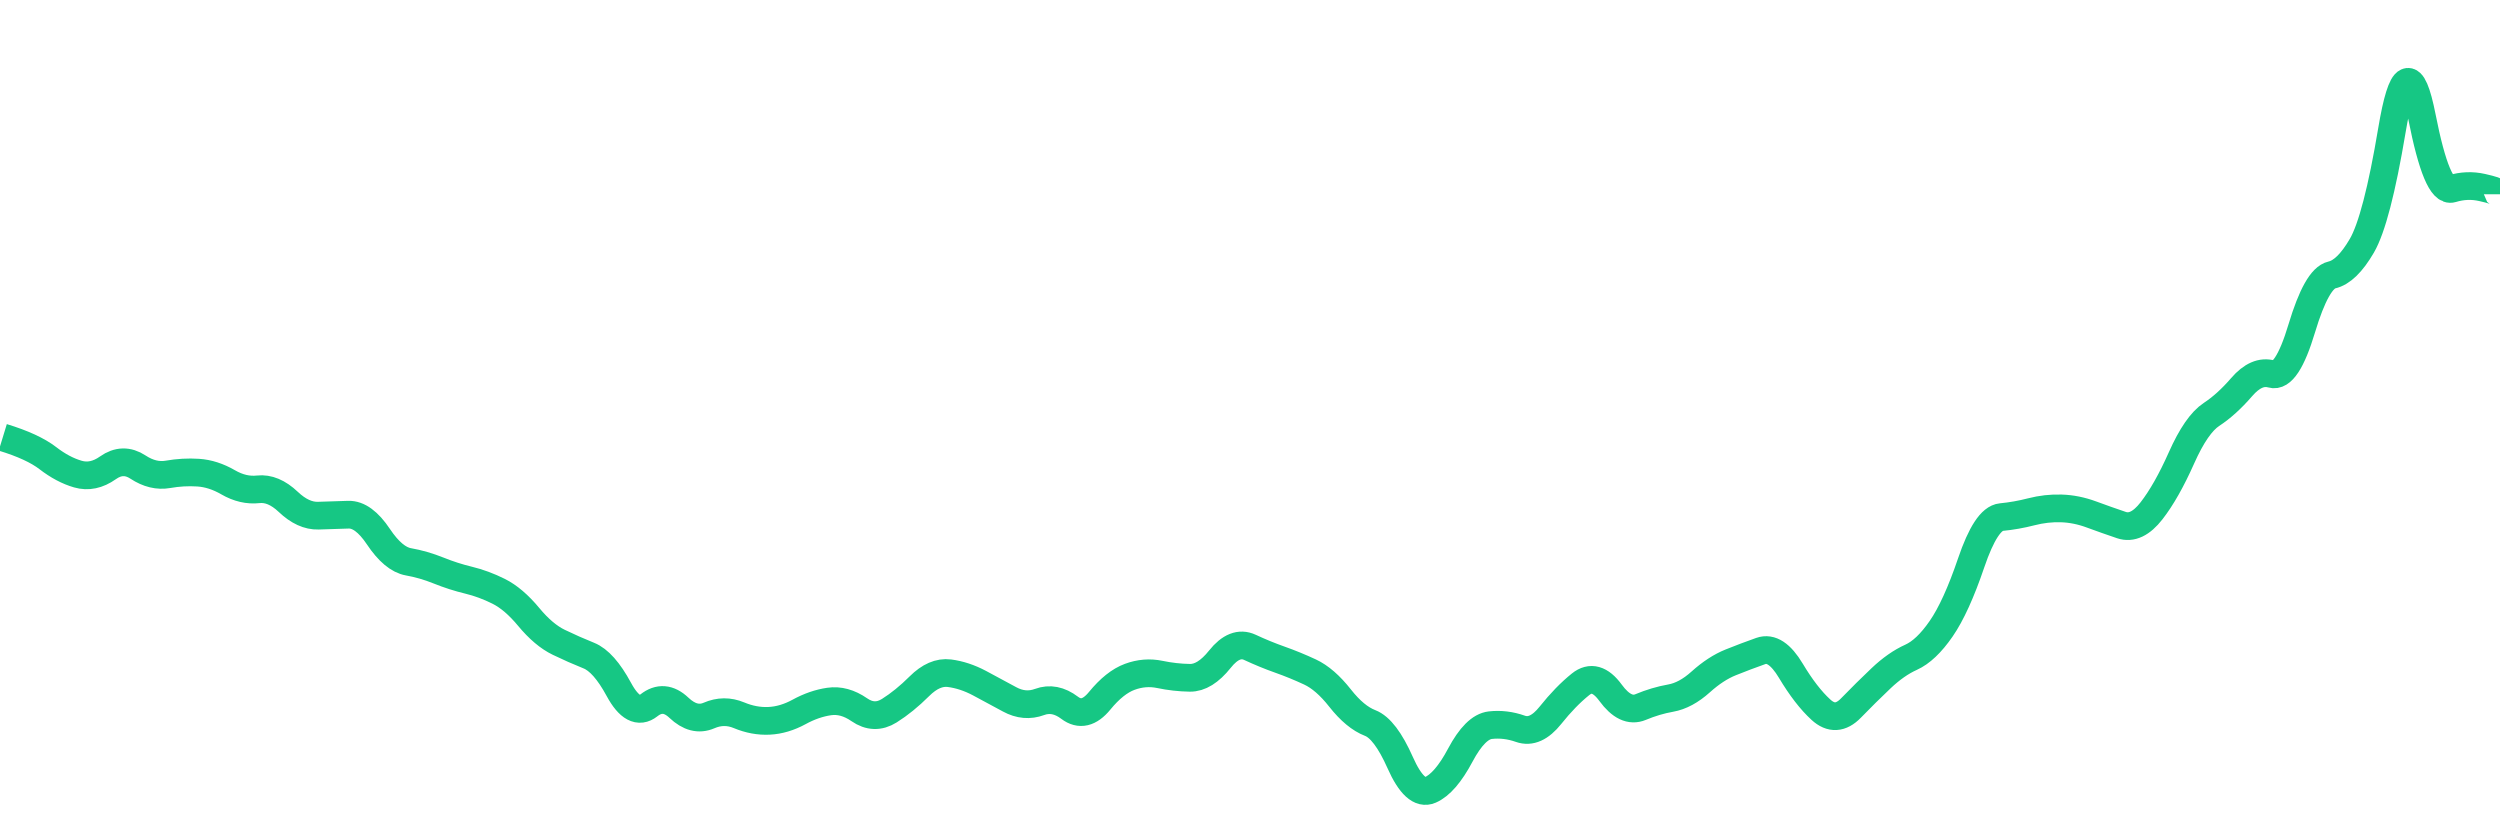 
    <svg width="902" height="302" viewBox="0 0 902 302" xmlns="http://www.w3.org/2000/svg">
      <g>
        <path d="M 1 157.801 Q 11.843 161.114, 17.264 165.299 Q 22.686 169.484, 28.107 171.053 Q 33.528 172.623, 38.95 168.787 Q 44.371 164.95, 49.793 168.525 Q 55.214 172.1, 60.636 171.141 Q 66.057 170.182, 71.478 170.53 Q 76.9 170.879, 82.321 174.018 Q 87.743 177.157, 93.164 176.546 Q 98.585 175.936, 104.007 181.08 Q 109.428 186.224, 114.85 186.05 Q 120.271 185.876, 125.693 185.701 Q 131.114 185.527, 136.535 193.635 Q 141.957 201.744, 147.378 202.703 Q 152.8 203.662, 158.221 205.842 Q 163.642 208.022, 169.064 209.329 Q 174.485 210.637, 179.907 213.34 Q 185.328 216.043, 190.75 222.582 Q 196.171 229.121, 201.592 231.737 Q 207.014 234.353, 212.435 236.532 Q 217.857 238.712, 223.278 248.739 Q 228.699 258.766, 234.121 254.493 Q 239.542 250.221, 244.964 255.365 Q 250.385 260.509, 255.806 258.155 Q 261.228 255.801, 266.649 258.068 Q 272.071 260.335, 277.492 260.073 Q 282.914 259.812, 288.335 256.847 Q 293.756 253.883, 299.178 253.098 Q 304.599 252.314, 310.021 256.063 Q 315.442 259.812, 320.863 256.412 Q 326.285 253.011, 331.706 247.605 Q 337.128 242.2, 342.549 242.897 Q 347.971 243.595, 353.392 246.472 Q 358.813 249.349, 364.235 252.314 Q 369.656 255.278, 375.078 253.273 Q 380.499 251.267, 385.92 255.365 Q 391.342 259.463, 396.763 252.837 Q 402.185 246.21, 407.606 244.205 Q 413.028 242.2, 418.449 243.333 Q 423.87 244.467, 429.292 244.554 Q 434.713 244.641, 440.135 237.84 Q 445.556 231.04, 450.977 233.568 Q 456.399 236.096, 461.82 238.015 Q 467.242 239.933, 472.663 242.461 Q 478.084 244.99, 483.506 251.878 Q 488.927 258.766, 494.349 260.858 Q 499.77 262.951, 505.192 275.157 Q 510.613 287.364, 516.034 285.01 Q 521.456 282.655, 526.877 272.454 Q 532.299 262.253, 537.72 261.643 Q 543.141 261.033, 548.563 262.951 Q 553.984 264.869, 559.406 258.068 Q 564.827 251.267, 570.249 246.908 Q 575.67 242.548, 581.091 249.96 Q 586.513 257.371, 591.934 255.104 Q 597.356 252.837, 602.777 251.878 Q 608.198 250.919, 613.62 246.036 Q 619.041 241.153, 624.463 238.974 Q 629.884 236.794, 635.306 234.876 Q 640.727 232.958, 646.148 242.025 Q 651.57 251.093, 656.991 256.063 Q 662.413 261.033, 667.834 255.452 Q 673.255 249.872, 678.677 244.728 Q 684.098 239.584, 689.52 237.143 Q 694.941 234.701, 700.362 226.854 Q 705.784 219.007, 711.205 203.052 Q 716.627 187.096, 722.048 186.573 Q 727.47 186.05, 732.891 184.655 Q 738.312 183.26, 743.734 183.434 Q 749.155 183.609, 754.577 185.614 Q 759.998 187.619, 765.419 189.45 Q 770.841 191.281, 776.262 184.306 Q 781.684 177.331, 787.075 165.212 Q 792.466 153.093, 797.918 149.518 Q 803.369 145.943, 808.791 139.665 Q 814.212 133.388, 819.634 134.957 Q 825.055 136.527, 830.476 118.478 Q 835.898 100.43, 841.319 99.21 Q 846.741 97.989, 852.162 88.66 Q 857.584 79.331, 863.005 46.983 Q 868.426 14.636, 873.848 42.188 Q 879.269 69.74, 884.691 68.083 Q 890.112 66.427, 895.533 67.647 Q 900.955 68.868, 900.977 69.478 T 901 70.089" fill="none" stroke="#16C784" stroke-width="10"/>
        <!-- Add axes, labels, and other visuals as needed -->
      </g>
    </svg>
  